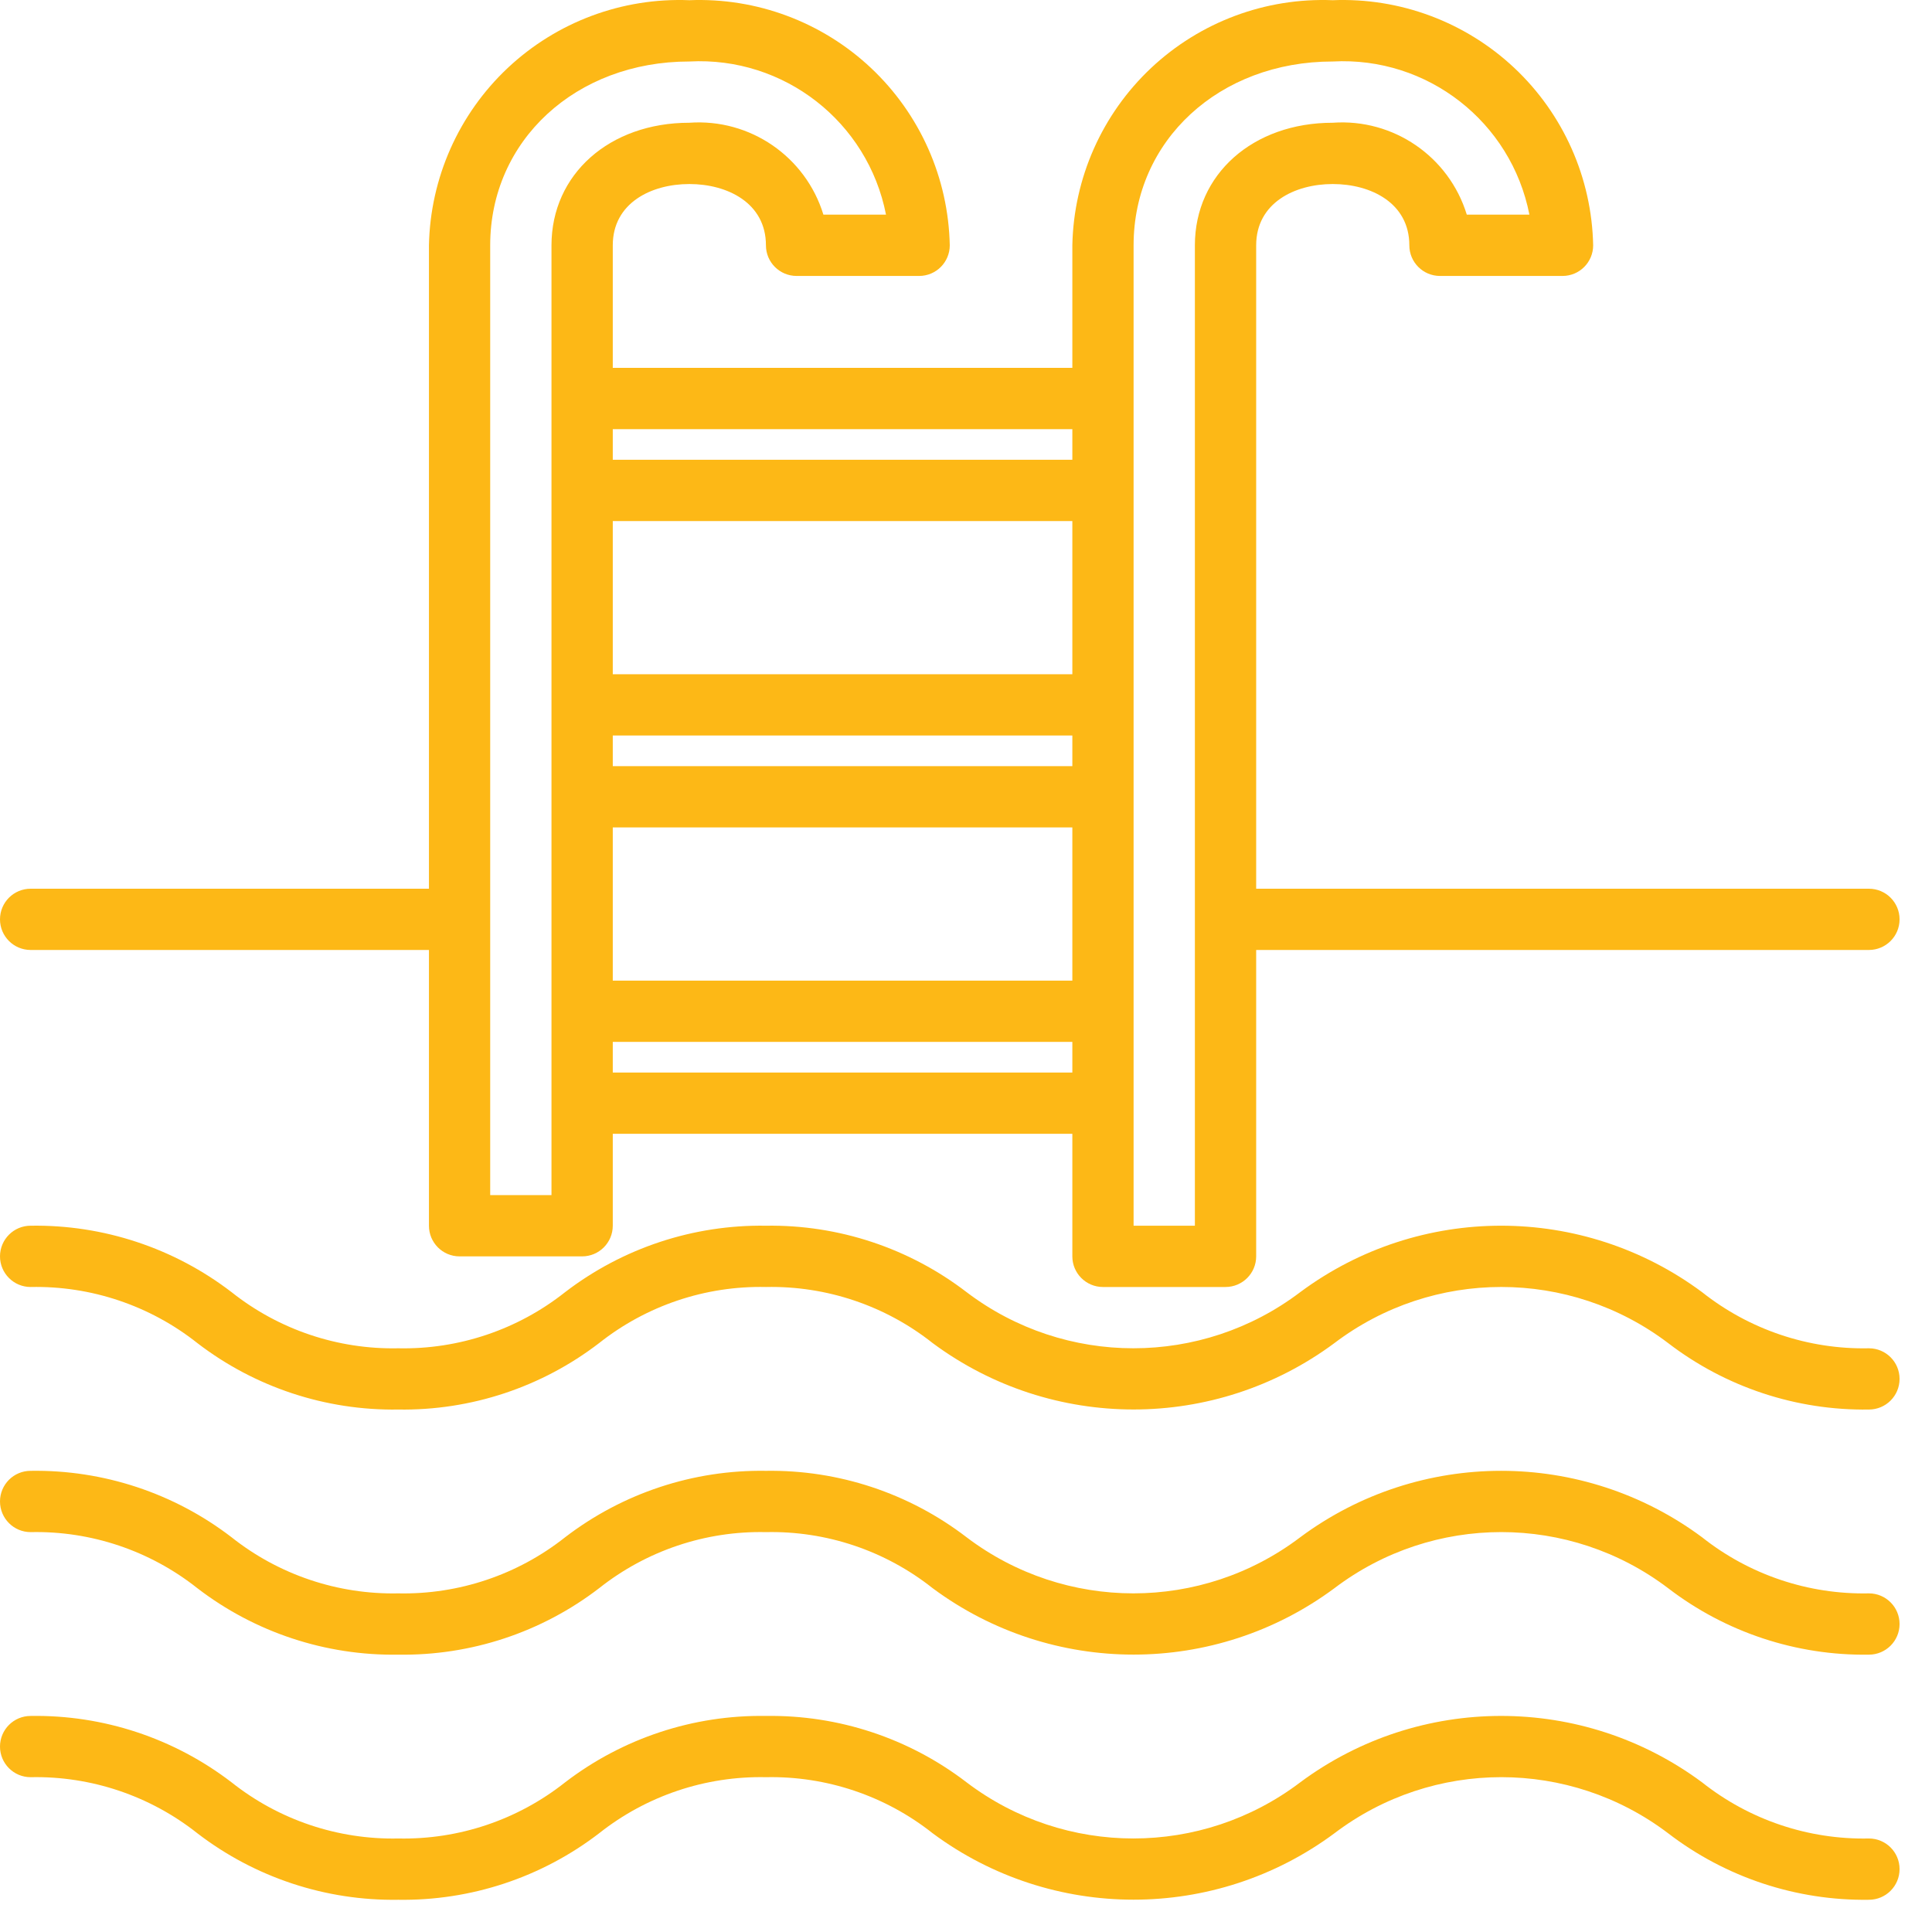 <svg width="47" height="47" viewBox="0 0 47 47" fill="none" xmlns="http://www.w3.org/2000/svg">
<path d="M45.465 32.8C43.994 32.831 42.559 32.348 41.406 31.434C38.503 29.279 34.532 29.279 31.631 31.434C29.231 33.255 25.913 33.255 23.514 31.434C22.116 30.361 20.396 29.791 18.633 29.818C16.869 29.791 15.148 30.36 13.748 31.434C12.595 32.348 11.16 32.831 9.689 32.8C8.219 32.831 6.784 32.348 5.633 31.434C4.233 30.36 2.51 29.79 0.745 29.818C0.334 29.818 0 30.152 0 30.564C0 30.975 0.334 31.309 0.745 31.309C2.215 31.278 3.65 31.761 4.802 32.674C6.202 33.749 7.925 34.318 9.689 34.29C11.453 34.318 13.175 33.748 14.574 32.674C15.727 31.76 17.163 31.277 18.633 31.309C20.103 31.278 21.538 31.761 22.69 32.674C25.592 34.827 29.56 34.827 32.462 32.674C34.862 30.853 38.182 30.853 40.582 32.674C41.981 33.747 43.702 34.317 45.465 34.29C45.877 34.29 46.211 33.957 46.211 33.545C46.211 33.133 45.877 32.8 45.465 32.8Z" fill="#fdb816"/>
<path d="M45.465 38.762C43.994 38.793 42.559 38.311 41.406 37.397C38.503 35.242 34.532 35.242 31.631 37.397C29.231 39.217 25.913 39.217 23.514 37.397C22.116 36.324 20.396 35.754 18.633 35.781C16.869 35.753 15.148 36.323 13.748 37.397C12.595 38.31 11.16 38.793 9.689 38.762C8.219 38.793 6.784 38.31 5.633 37.397C4.233 36.322 2.51 35.753 0.745 35.781C0.334 35.781 0 36.114 0 36.526C0 36.938 0.334 37.272 0.745 37.272C2.215 37.24 3.65 37.723 4.802 38.637C6.202 39.712 7.925 40.281 9.689 40.253C11.453 40.28 13.175 39.711 14.574 38.637C15.727 37.723 17.163 37.24 18.633 37.272C20.103 37.24 21.538 37.723 22.69 38.637C25.592 40.79 29.56 40.79 32.462 38.637C34.862 36.816 38.182 36.816 40.582 38.637C41.981 39.71 43.702 40.28 45.465 40.253C45.877 40.253 46.211 39.919 46.211 39.508C46.211 39.096 45.877 38.762 45.465 38.762Z" fill="#fdb816"/>
<path d="M45.465 44.725C43.994 44.756 42.559 44.273 41.406 43.359C38.503 41.205 34.532 41.205 31.631 43.359C29.231 45.18 25.913 45.18 23.514 43.359C22.116 42.286 20.396 41.717 18.633 41.744C16.869 41.716 15.148 42.286 13.748 43.359C12.595 44.273 11.16 44.756 9.689 44.725C8.219 44.756 6.784 44.273 5.633 43.359C4.233 42.285 2.51 41.715 0.745 41.744C0.334 41.744 0 42.077 0 42.489C0 42.901 0.334 43.234 0.745 43.234C2.215 43.203 3.65 43.686 4.802 44.599C6.202 45.674 7.925 46.244 9.689 46.216C11.453 46.243 13.175 45.673 14.574 44.599C15.727 43.686 17.163 43.203 18.633 43.234C20.103 43.203 21.538 43.686 22.69 44.599C25.592 46.752 29.56 46.752 32.462 44.599C34.862 42.778 38.182 42.778 40.582 44.599C41.981 45.673 43.702 46.242 45.465 46.216C45.877 46.216 46.211 45.882 46.211 45.47C46.211 45.058 45.877 44.725 45.465 44.725Z" fill="#fdb816"/>
<path d="M0.745 23.11H10.435V29.818C10.435 30.23 10.768 30.564 11.18 30.564H14.161C14.573 30.564 14.907 30.23 14.907 29.818V27.582H26.087V30.564C26.087 30.975 26.42 31.309 26.832 31.309H29.813C30.225 31.309 30.559 30.975 30.559 30.564V23.11H45.465C45.877 23.11 46.211 22.777 46.211 22.365C46.211 21.953 45.877 21.62 45.465 21.62H30.559V5.968C30.559 4.938 31.495 4.477 32.422 4.477C33.349 4.477 34.285 4.938 34.285 5.968C34.285 6.379 34.619 6.713 35.031 6.713H38.012C38.424 6.713 38.757 6.379 38.757 5.968C38.724 4.331 38.034 2.777 36.842 1.655C35.65 0.534 34.057 -0.061 32.422 0.005C30.787 -0.061 29.194 0.534 28.002 1.655C26.81 2.777 26.12 4.331 26.087 5.968V8.949H14.907V5.968C14.907 4.938 15.843 4.477 16.77 4.477C17.697 4.477 18.633 4.938 18.633 5.968C18.633 6.379 18.967 6.713 19.379 6.713H22.36C22.772 6.713 23.105 6.379 23.105 5.968C23.072 4.331 22.382 2.777 21.19 1.655C19.998 0.534 18.405 -0.061 16.77 0.005C15.135 -0.061 13.542 0.534 12.35 1.655C11.158 2.777 10.468 4.331 10.435 5.968V21.62H0.745C0.334 21.62 0 21.953 0 22.365C0 22.777 0.334 23.11 0.745 23.11ZM14.907 20.129H26.087V23.856H14.907V20.129ZM14.907 17.893H26.087V18.638H14.907V17.893ZM26.087 16.402H14.907V12.676H26.087V16.402ZM14.907 26.092V25.346H26.087V26.092H14.907ZM27.577 5.968C27.577 3.418 29.66 1.496 32.422 1.496C34.723 1.372 36.763 2.961 37.206 5.222H35.683C35.25 3.808 33.897 2.88 32.422 2.986C30.479 2.986 29.068 4.24 29.068 5.968V29.818H27.577V5.968ZM26.087 10.44V11.185H14.907V10.44H26.087ZM11.925 5.968C11.925 3.418 14.008 1.496 16.77 1.496C19.071 1.372 21.111 2.961 21.554 5.222H20.031C19.598 3.808 18.245 2.88 16.77 2.986C14.827 2.986 13.416 4.24 13.416 5.968V29.073H11.925V5.968Z" fill="#fdb816"/>
</svg>
